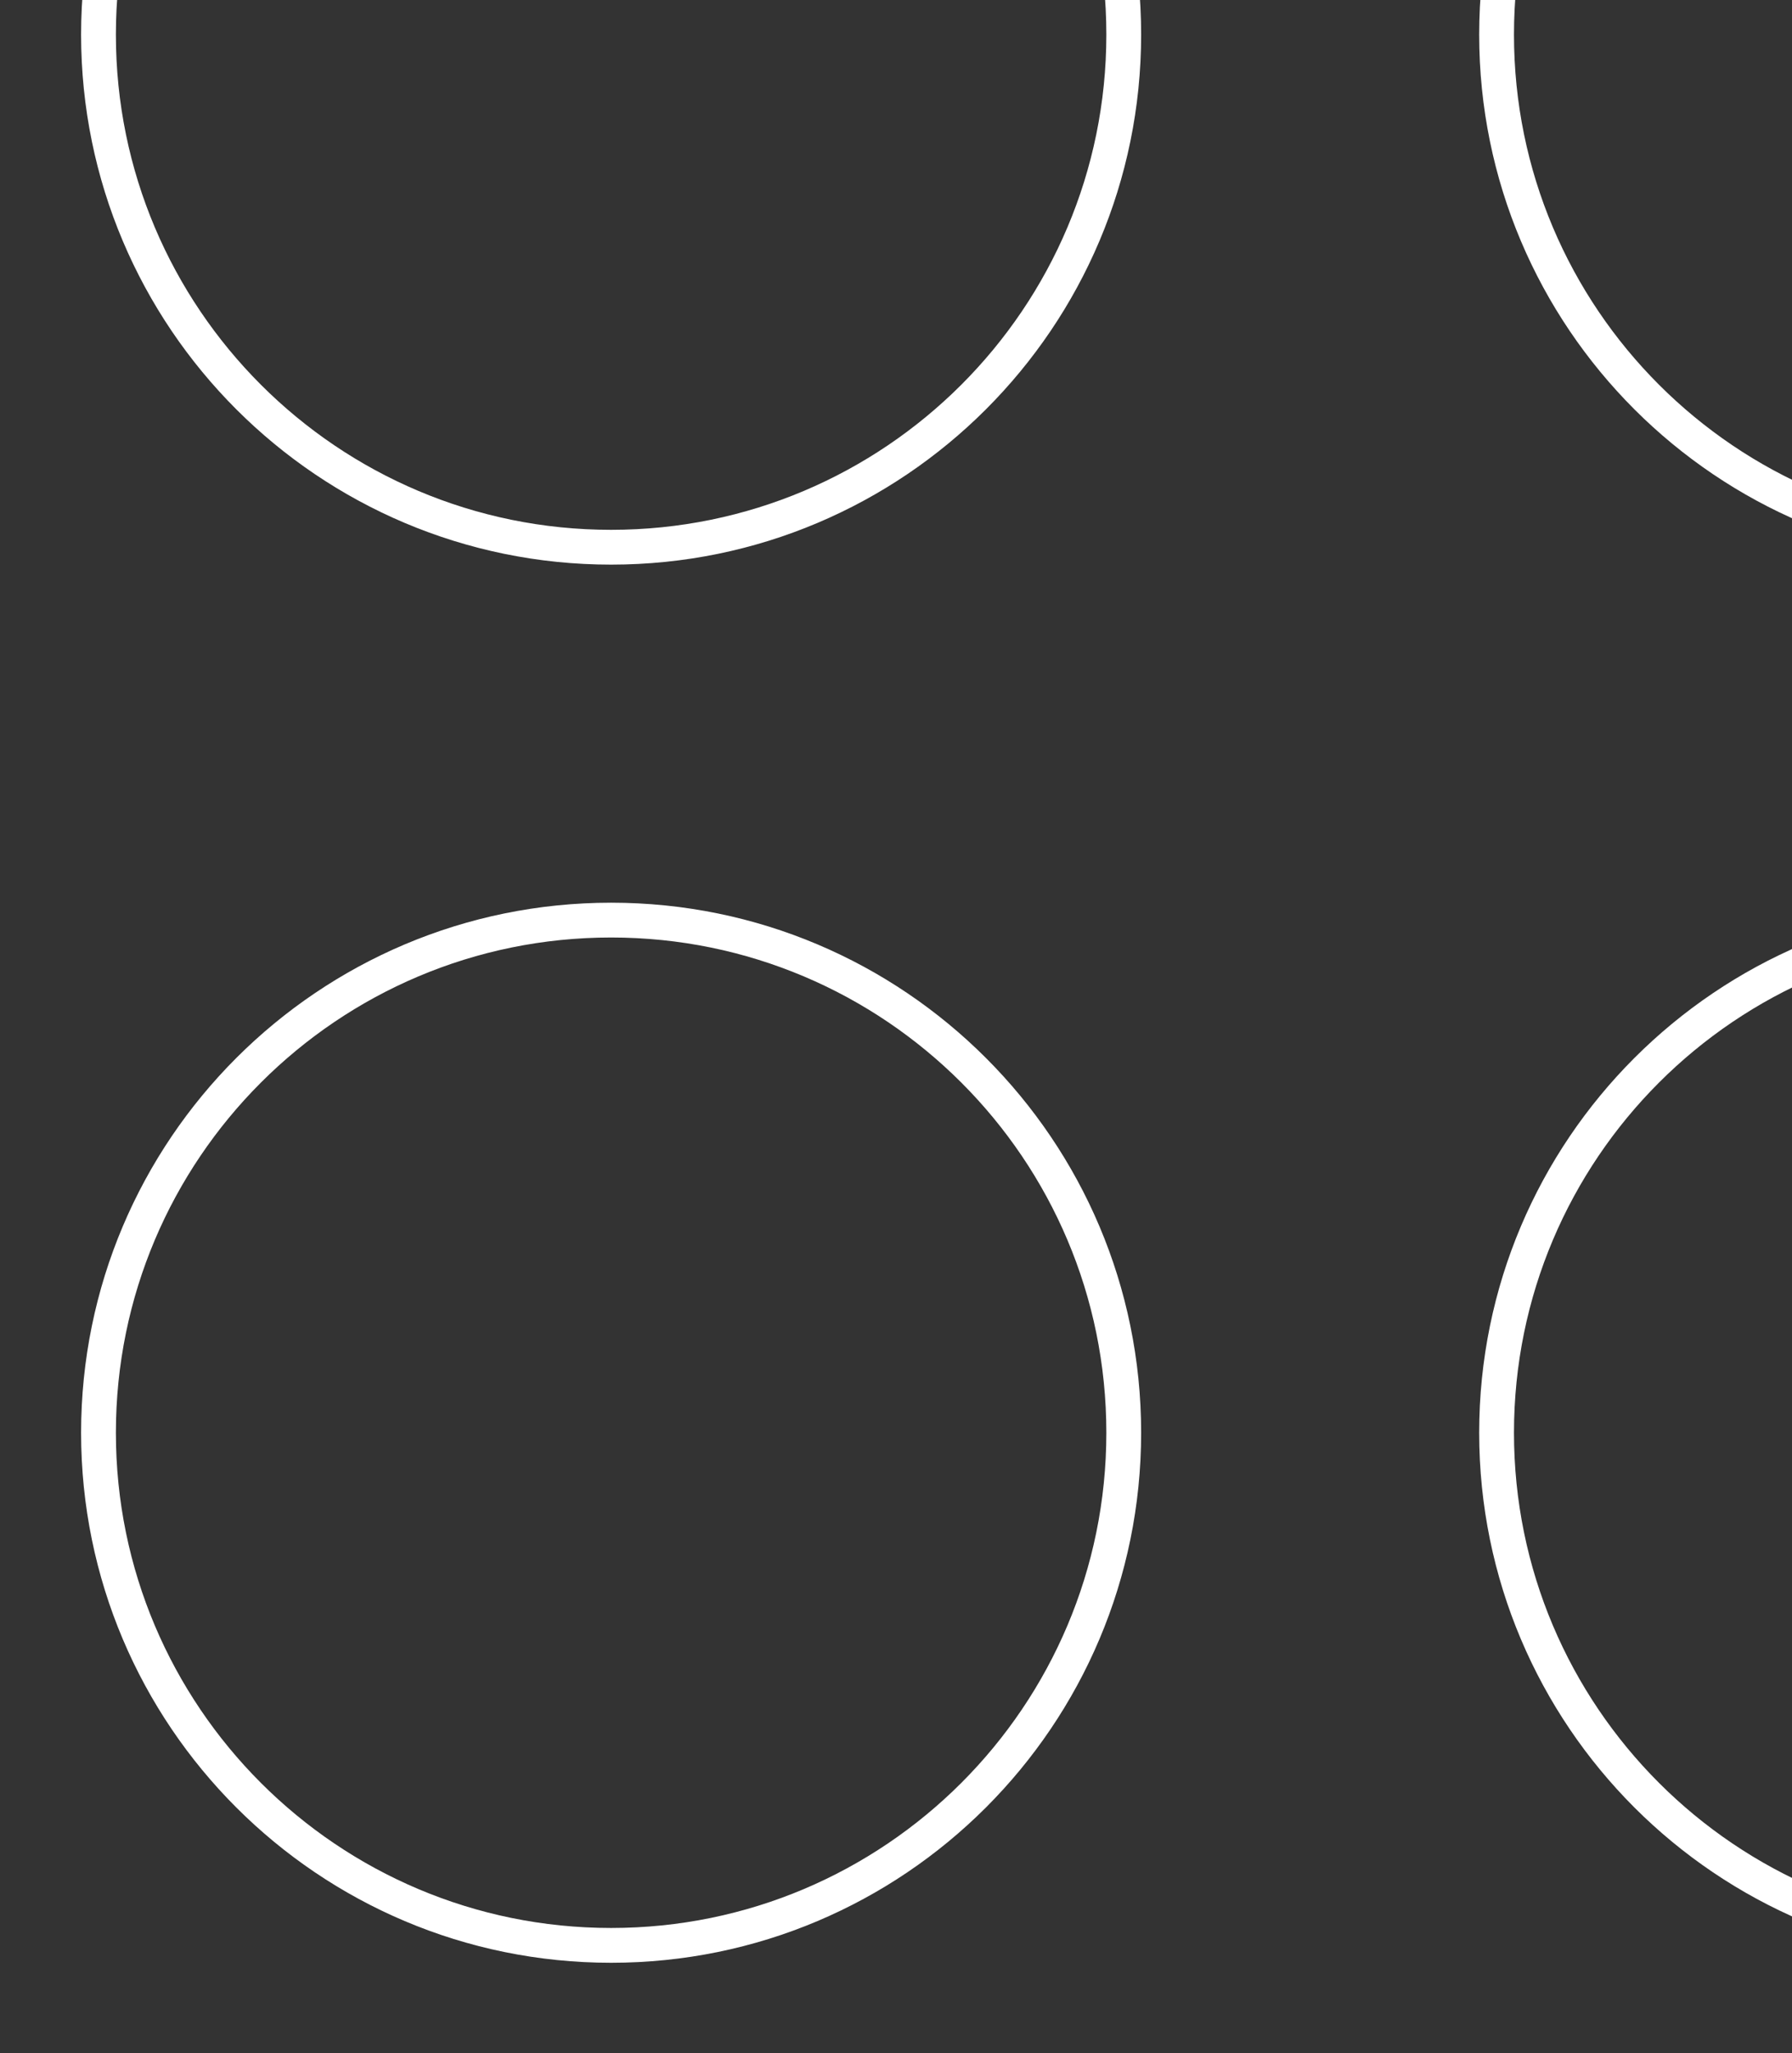 <svg width="103" height="118" viewBox="0 0 103 118" fill="none" xmlns="http://www.w3.org/2000/svg">
<rect x="0" y="0" width="103" height="118" fill="#333333" stroke="none"/>
<path d="M35.126 31.452C51.398 31.452 64.59 18.26 64.59 1.988C64.59 -14.285 51.398 -27.477 35.126 -27.477C18.853 -27.477 5.661 -14.285 5.661 1.988C5.661 18.26 18.853 31.452 35.126 31.452Z" stroke="white" stroke-width="2" stroke-linecap="round" stroke-linejoin="round"/>
<path d="M115.485 31.452C131.758 31.452 144.949 18.26 144.949 1.988C144.949 -14.285 131.758 -27.477 115.485 -27.477C99.212 -27.477 86.02 -14.285 86.02 1.988C86.02 18.26 99.212 31.452 115.485 31.452Z" stroke="white" stroke-width="2" stroke-linecap="round" stroke-linejoin="round"/>
<path d="M35.126 111.811C51.398 111.811 64.59 98.62 64.59 82.347C64.59 66.074 51.398 52.883 35.126 52.883C18.853 52.883 5.661 66.074 5.661 82.347C5.661 98.62 18.853 111.811 35.126 111.811Z" stroke="white" stroke-width="2" stroke-linecap="round" stroke-linejoin="round"/>
<path d="M115.485 111.811C131.758 111.811 144.949 98.62 144.949 82.347C144.949 66.074 131.758 52.883 115.485 52.883C99.212 52.883 86.02 66.074 86.02 82.347C86.02 98.62 99.212 111.811 115.485 111.811Z" stroke="white" stroke-width="2" stroke-linecap="round" stroke-linejoin="round"/>
</svg>
